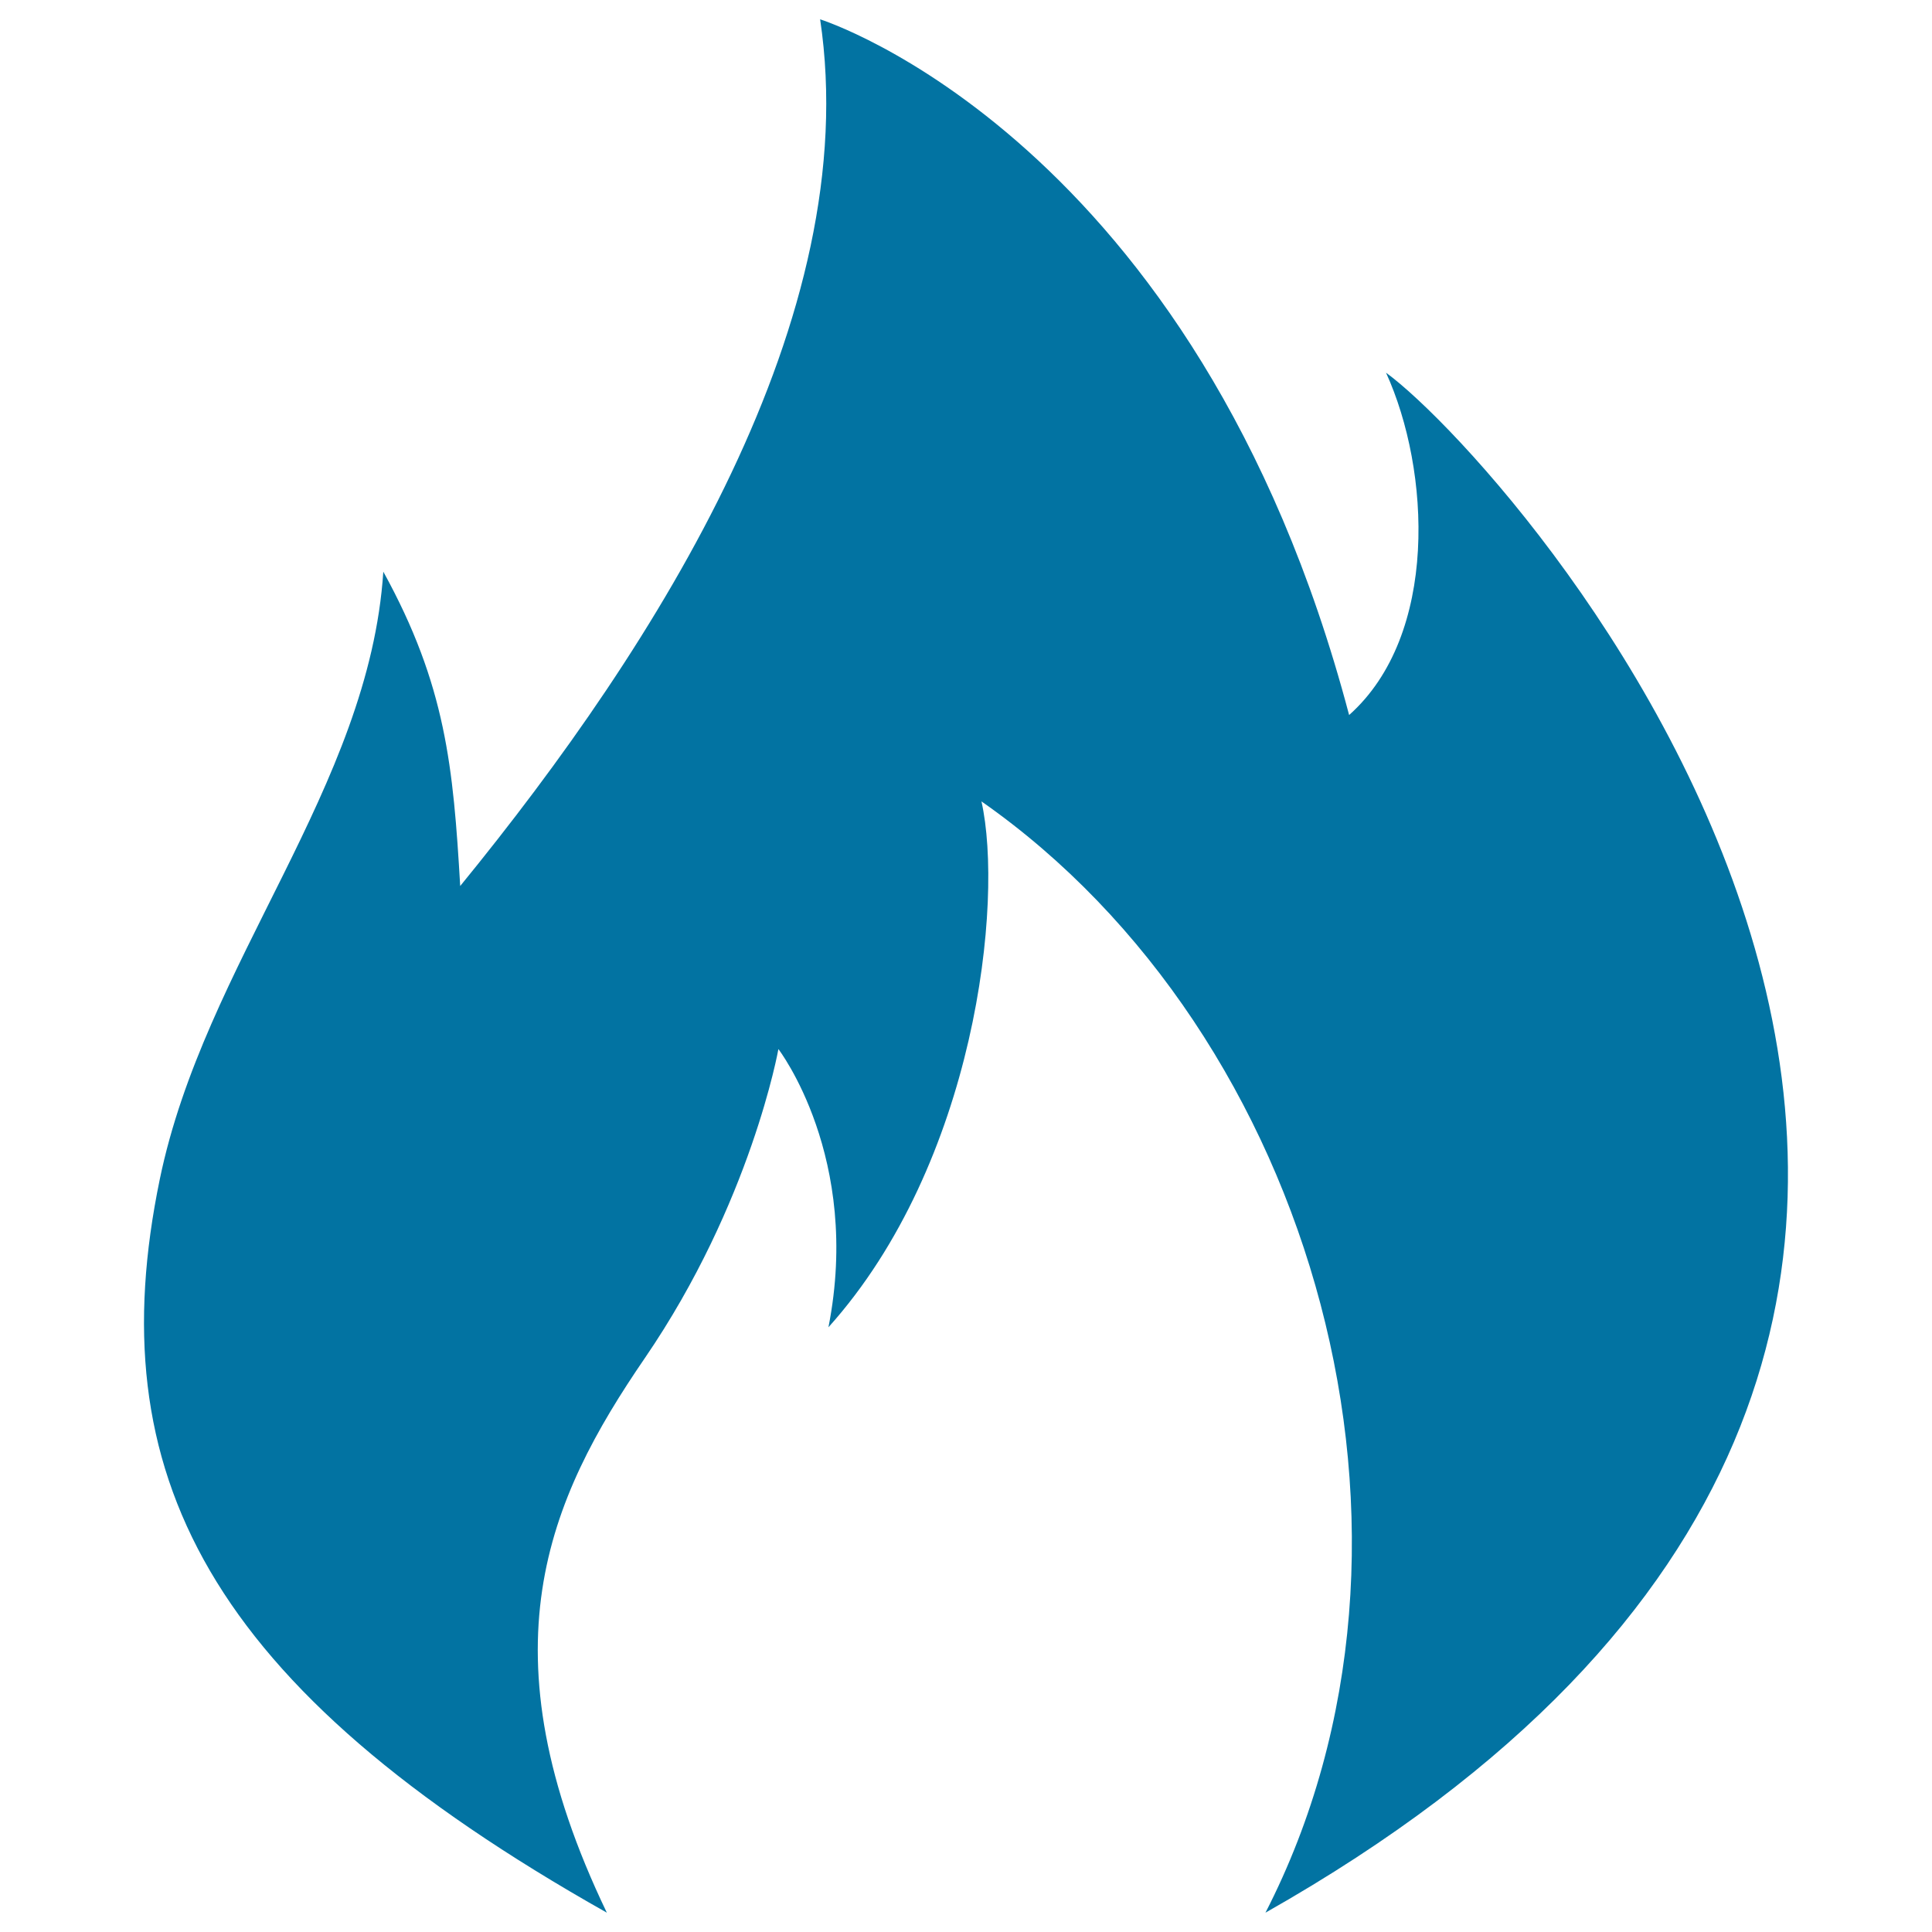 <svg xmlns="http://www.w3.org/2000/svg" viewBox="0 0 1000 1000" style="fill:#0273a2">
<title>Fire SVG icon</title>
<g><path d="M314.1,990c-65.3-135.9-30.5-213.8,19.7-287.1c55-80.4,69.1-159.9,69.1-159.9s43.2,56.2,25.9,144c76.3-85,90.8-220.4,79.2-272.2C680.6,535.4,754.4,796.5,655,990c528.6-299.1,131.5-746.6,62.4-797.1c23,50.4,27.4,135.8-19.1,177.2C619.4,71.2,424.5,10,424.5,10c23,154.1-83.5,322.7-186.3,448.6c-3.6-61.5-7.4-103.9-39.8-162.7c-7.3,111.6-92.6,202.6-115.7,314.5C51.4,761.9,106.2,872.8,314.1,990z"/></g>
</svg>